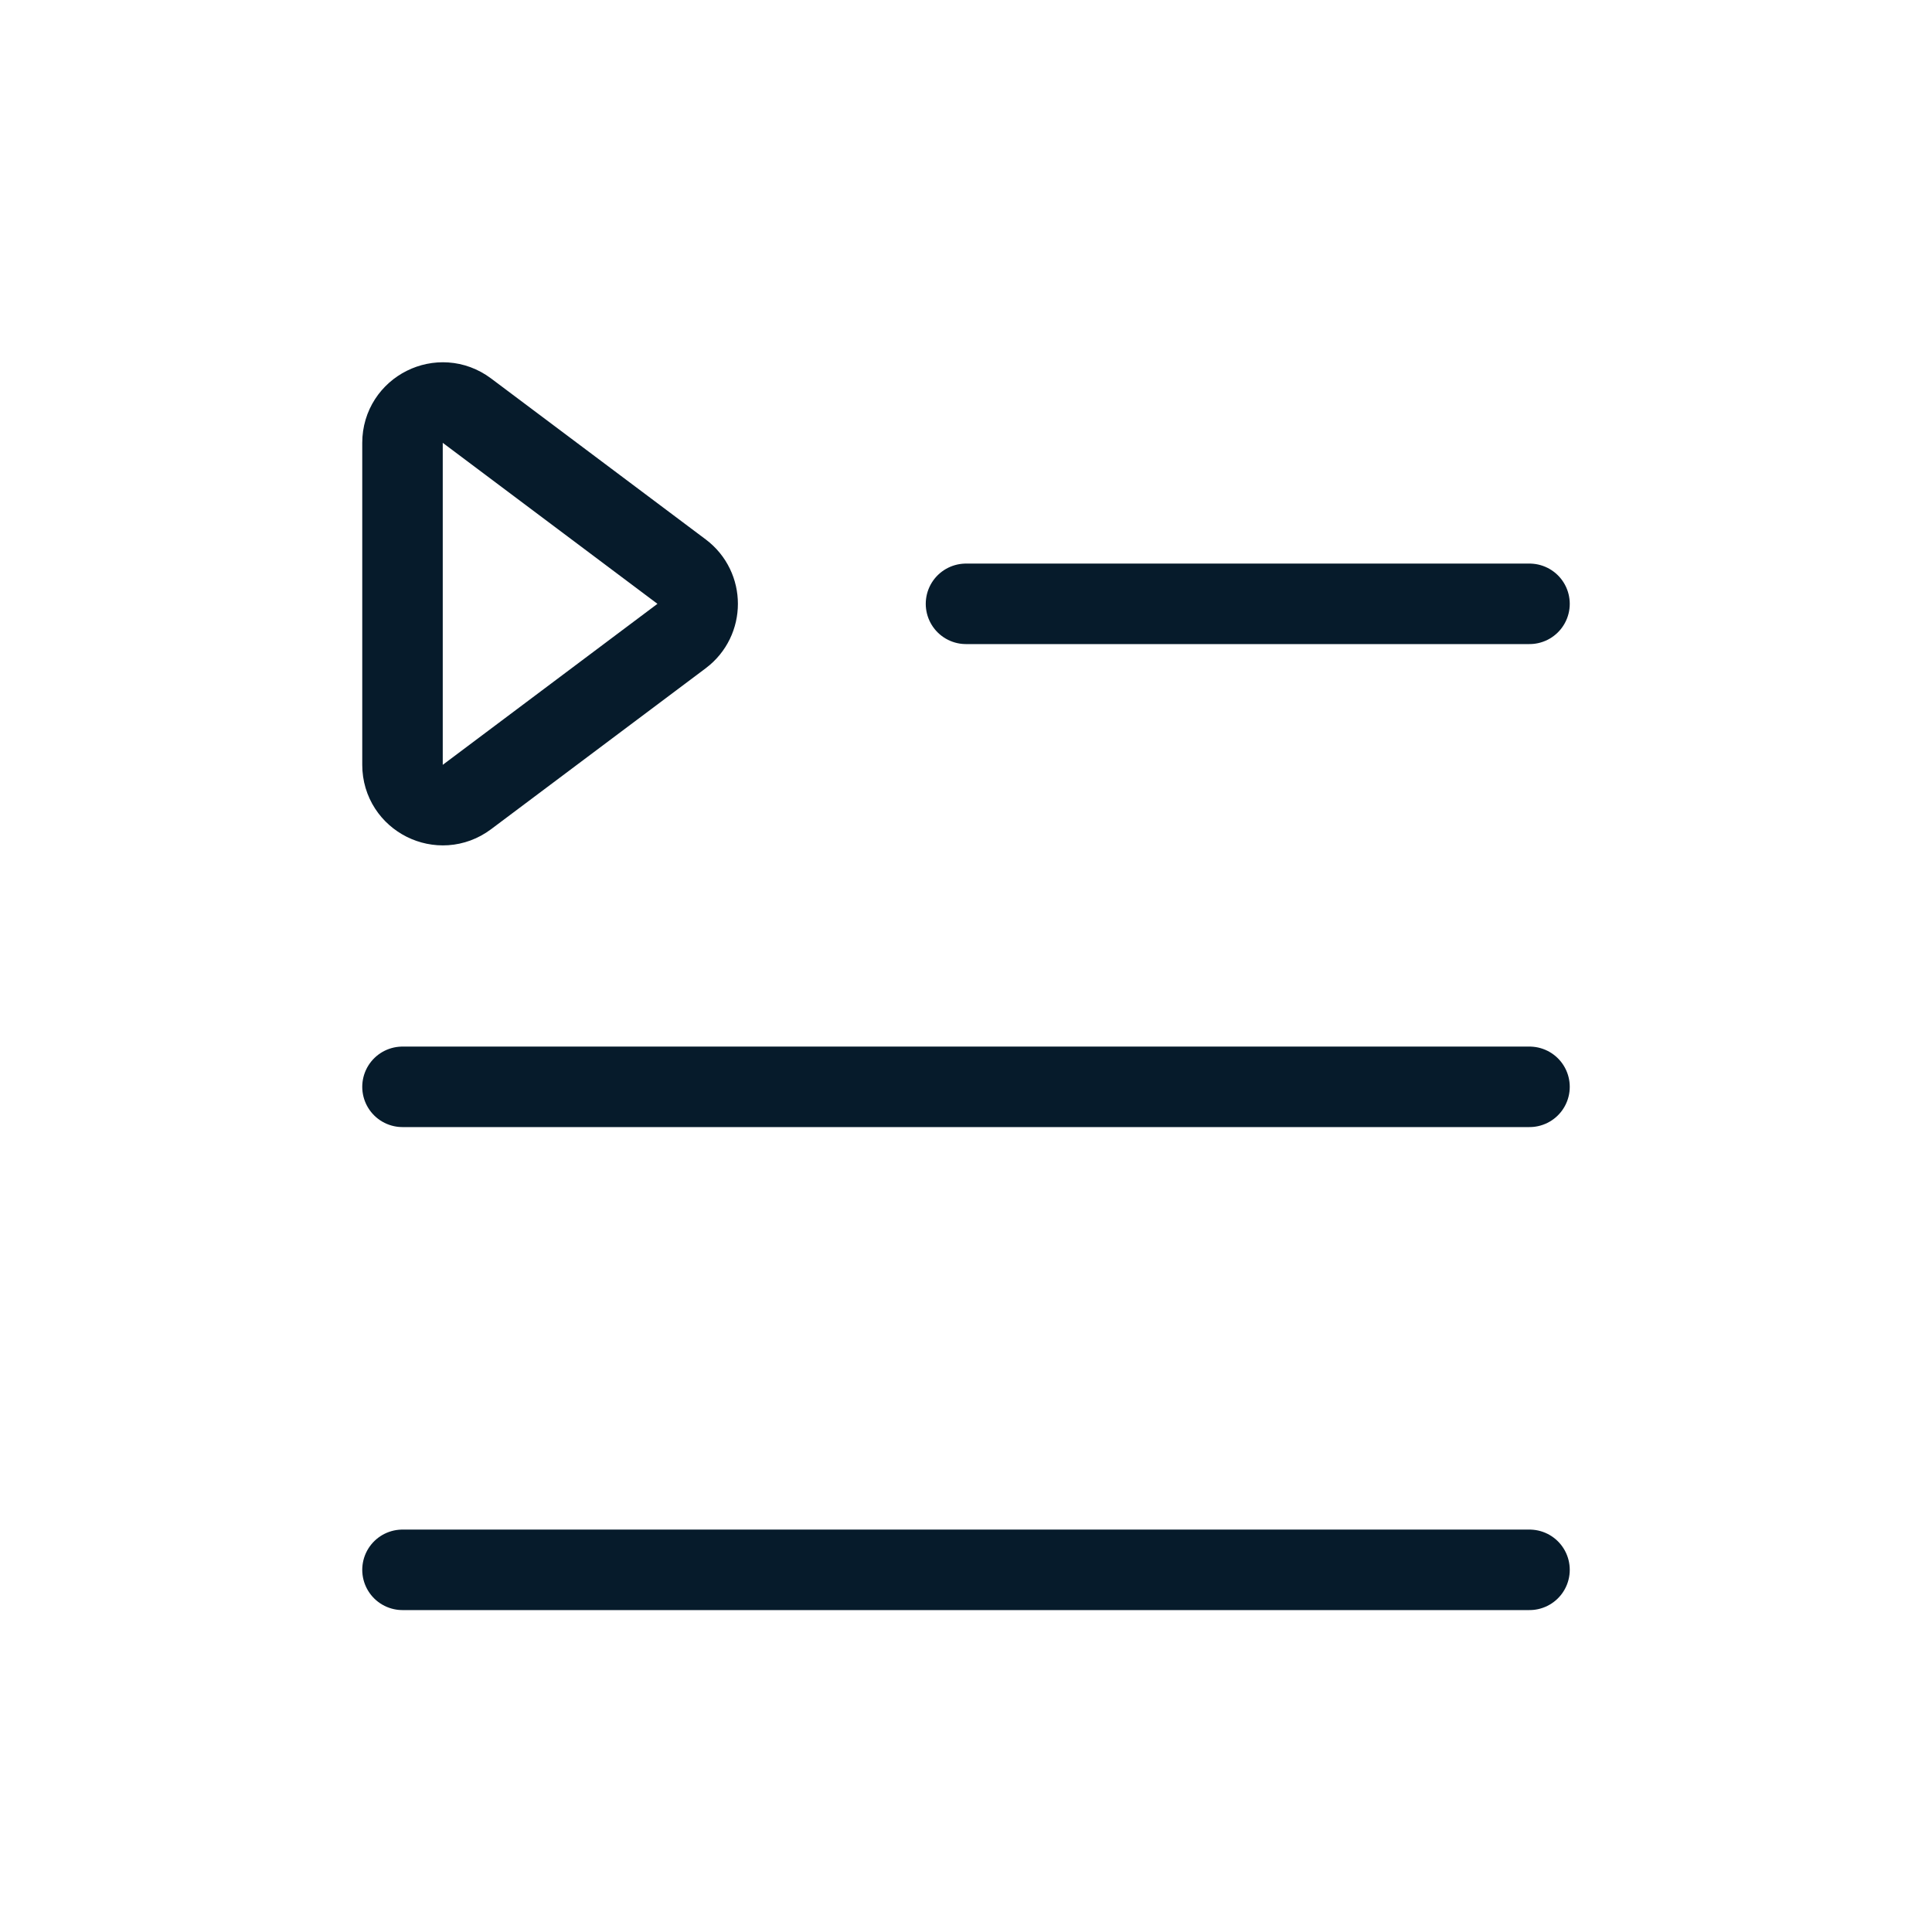 <?xml version="1.0" encoding="utf-8"?>
<svg xmlns="http://www.w3.org/2000/svg" width="24" height="24" viewBox="0 0 24 24" fill="none">
<path d="M12 7.501H19M5 19.501H19M5 13.501H19M8.467 7.901L5.8 9.901C5.47 10.148 5 9.913 5 9.501V5.501C5 5.089 5.47 4.854 5.8 5.101L8.467 7.101C8.733 7.301 8.733 7.701 8.467 7.901Z" stroke="#061B2B" stroke-linecap="round"/>
</svg>